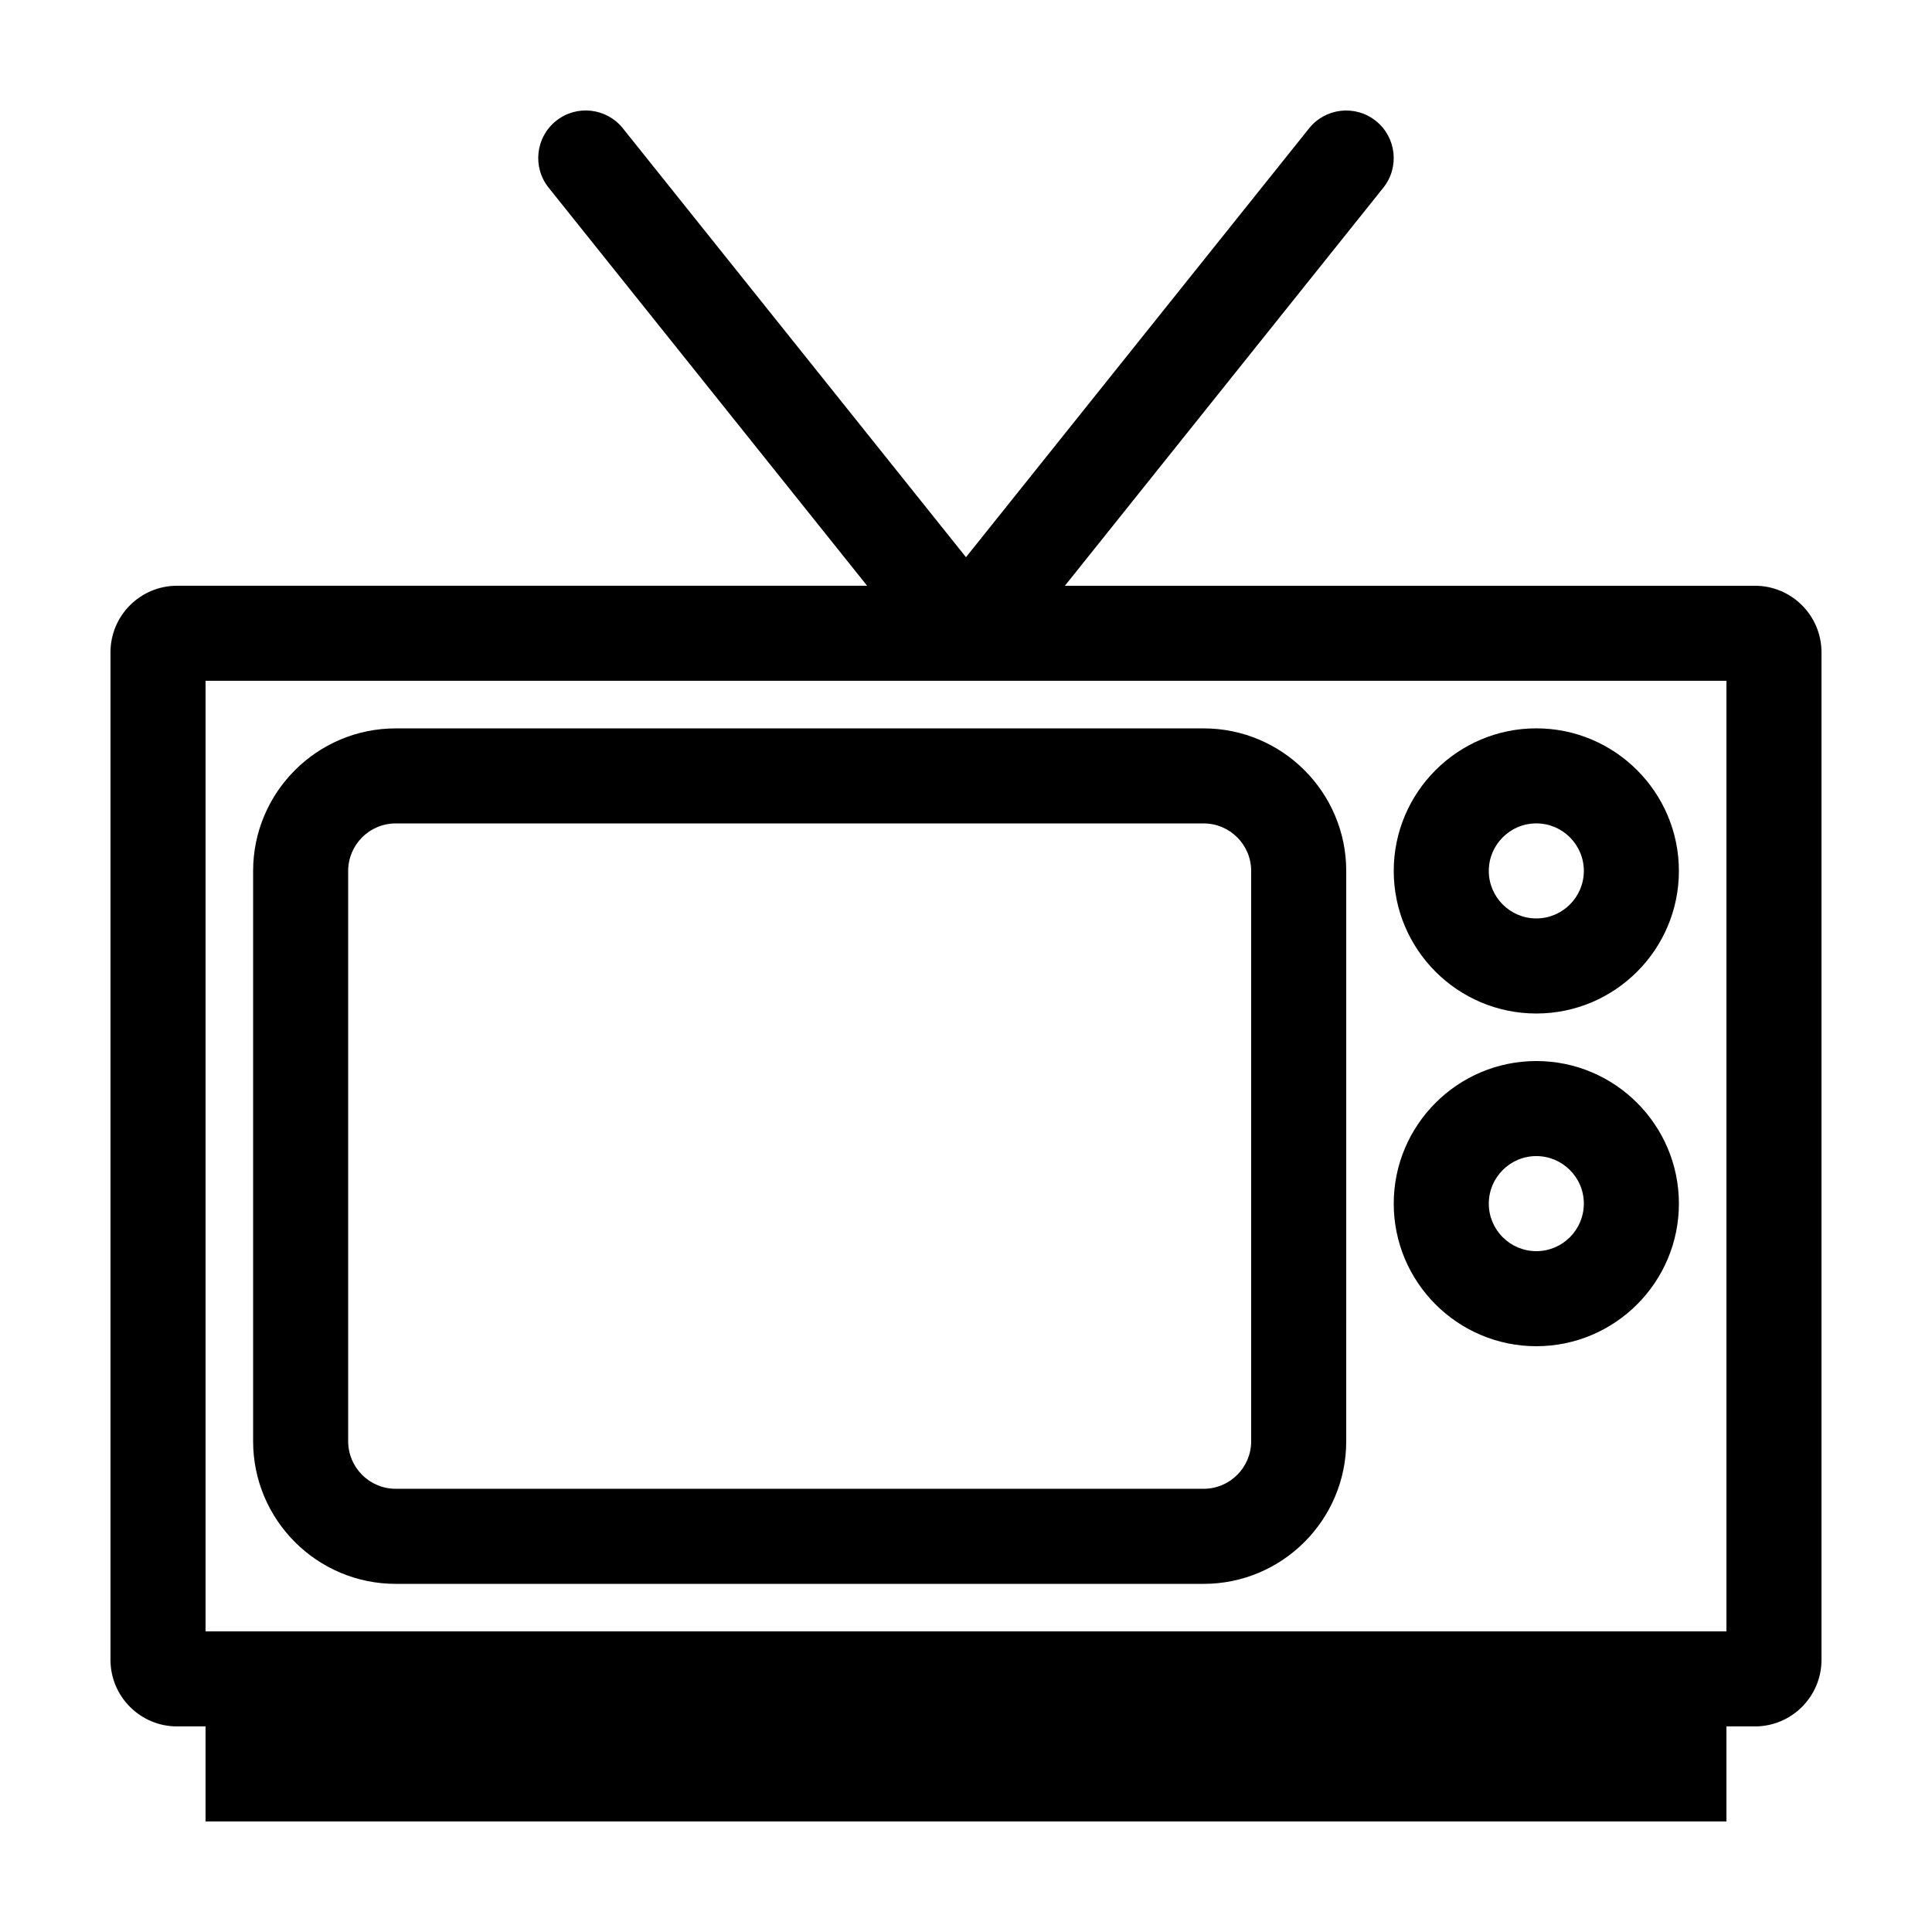 <?xml version="1.0" encoding="UTF-8"?>
<!-- Uploaded to: SVG Repo, www.svgrepo.com, Generator: SVG Repo Mixer Tools -->
<svg fill="#000000" width="800px" height="800px" version="1.1" viewBox="144 144 512 512" xmlns="http://www.w3.org/2000/svg">
 <g>
  <path d="m609.08 299.24h-182.88l84.391-105.49c4.344-5.43 3.465-13.355-1.969-17.703-5.43-4.348-13.355-3.465-17.703 1.969l-90.922 113.65-90.93-113.66c-4.348-5.441-12.277-6.312-17.703-1.969-5.43 4.344-6.312 12.273-1.969 17.703l84.398 105.49h-182.88c-9.723 0-17.633 7.906-17.633 17.633v267.02c0 9.723 7.91 17.633 17.633 17.633h7.559v25.191h403.05v-25.191h7.559c9.723 0 17.633-7.91 17.633-17.633v-267.02c-0.004-9.727-7.91-17.633-17.637-17.633zm-7.555 277.09h-403.05v-251.91h403.05z"/>
  <path d="m248.86 563.74h214.12c20.836 0 37.785-16.949 37.785-37.785l0.004-151.14c0-20.836-16.949-37.785-37.785-37.785h-214.12c-20.836 0-37.785 16.949-37.785 37.785v151.14c0 20.836 16.949 37.785 37.785 37.785zm-12.594-188.93c0-6.941 5.652-12.594 12.594-12.594h214.12c6.949 0 12.594 5.652 12.594 12.594v151.14c0 6.949-5.648 12.594-12.594 12.594h-214.12c-6.941 0-12.594-5.648-12.594-12.594z"/>
  <path d="m551.14 412.59c20.836 0 37.785-16.949 37.785-37.785 0-20.836-16.949-37.785-37.785-37.785s-37.785 16.949-37.785 37.785c0 20.836 16.949 37.785 37.785 37.785zm0-50.383c6.949 0 12.594 5.652 12.594 12.594 0 6.941-5.648 12.594-12.594 12.594-6.949 0-12.594-5.652-12.594-12.594 0-6.938 5.648-12.594 12.594-12.594z"/>
  <path d="m551.14 500.76c20.836 0 37.785-16.949 37.785-37.785 0-20.84-16.945-37.789-37.785-37.789-20.836 0-37.785 16.949-37.785 37.785 0 20.84 16.949 37.789 37.785 37.789zm0-50.383c6.949 0 12.594 5.648 12.594 12.594 0.004 6.949-5.644 12.598-12.594 12.598s-12.594-5.648-12.594-12.594c0-6.949 5.648-12.598 12.594-12.598z"/>
 </g>
</svg>